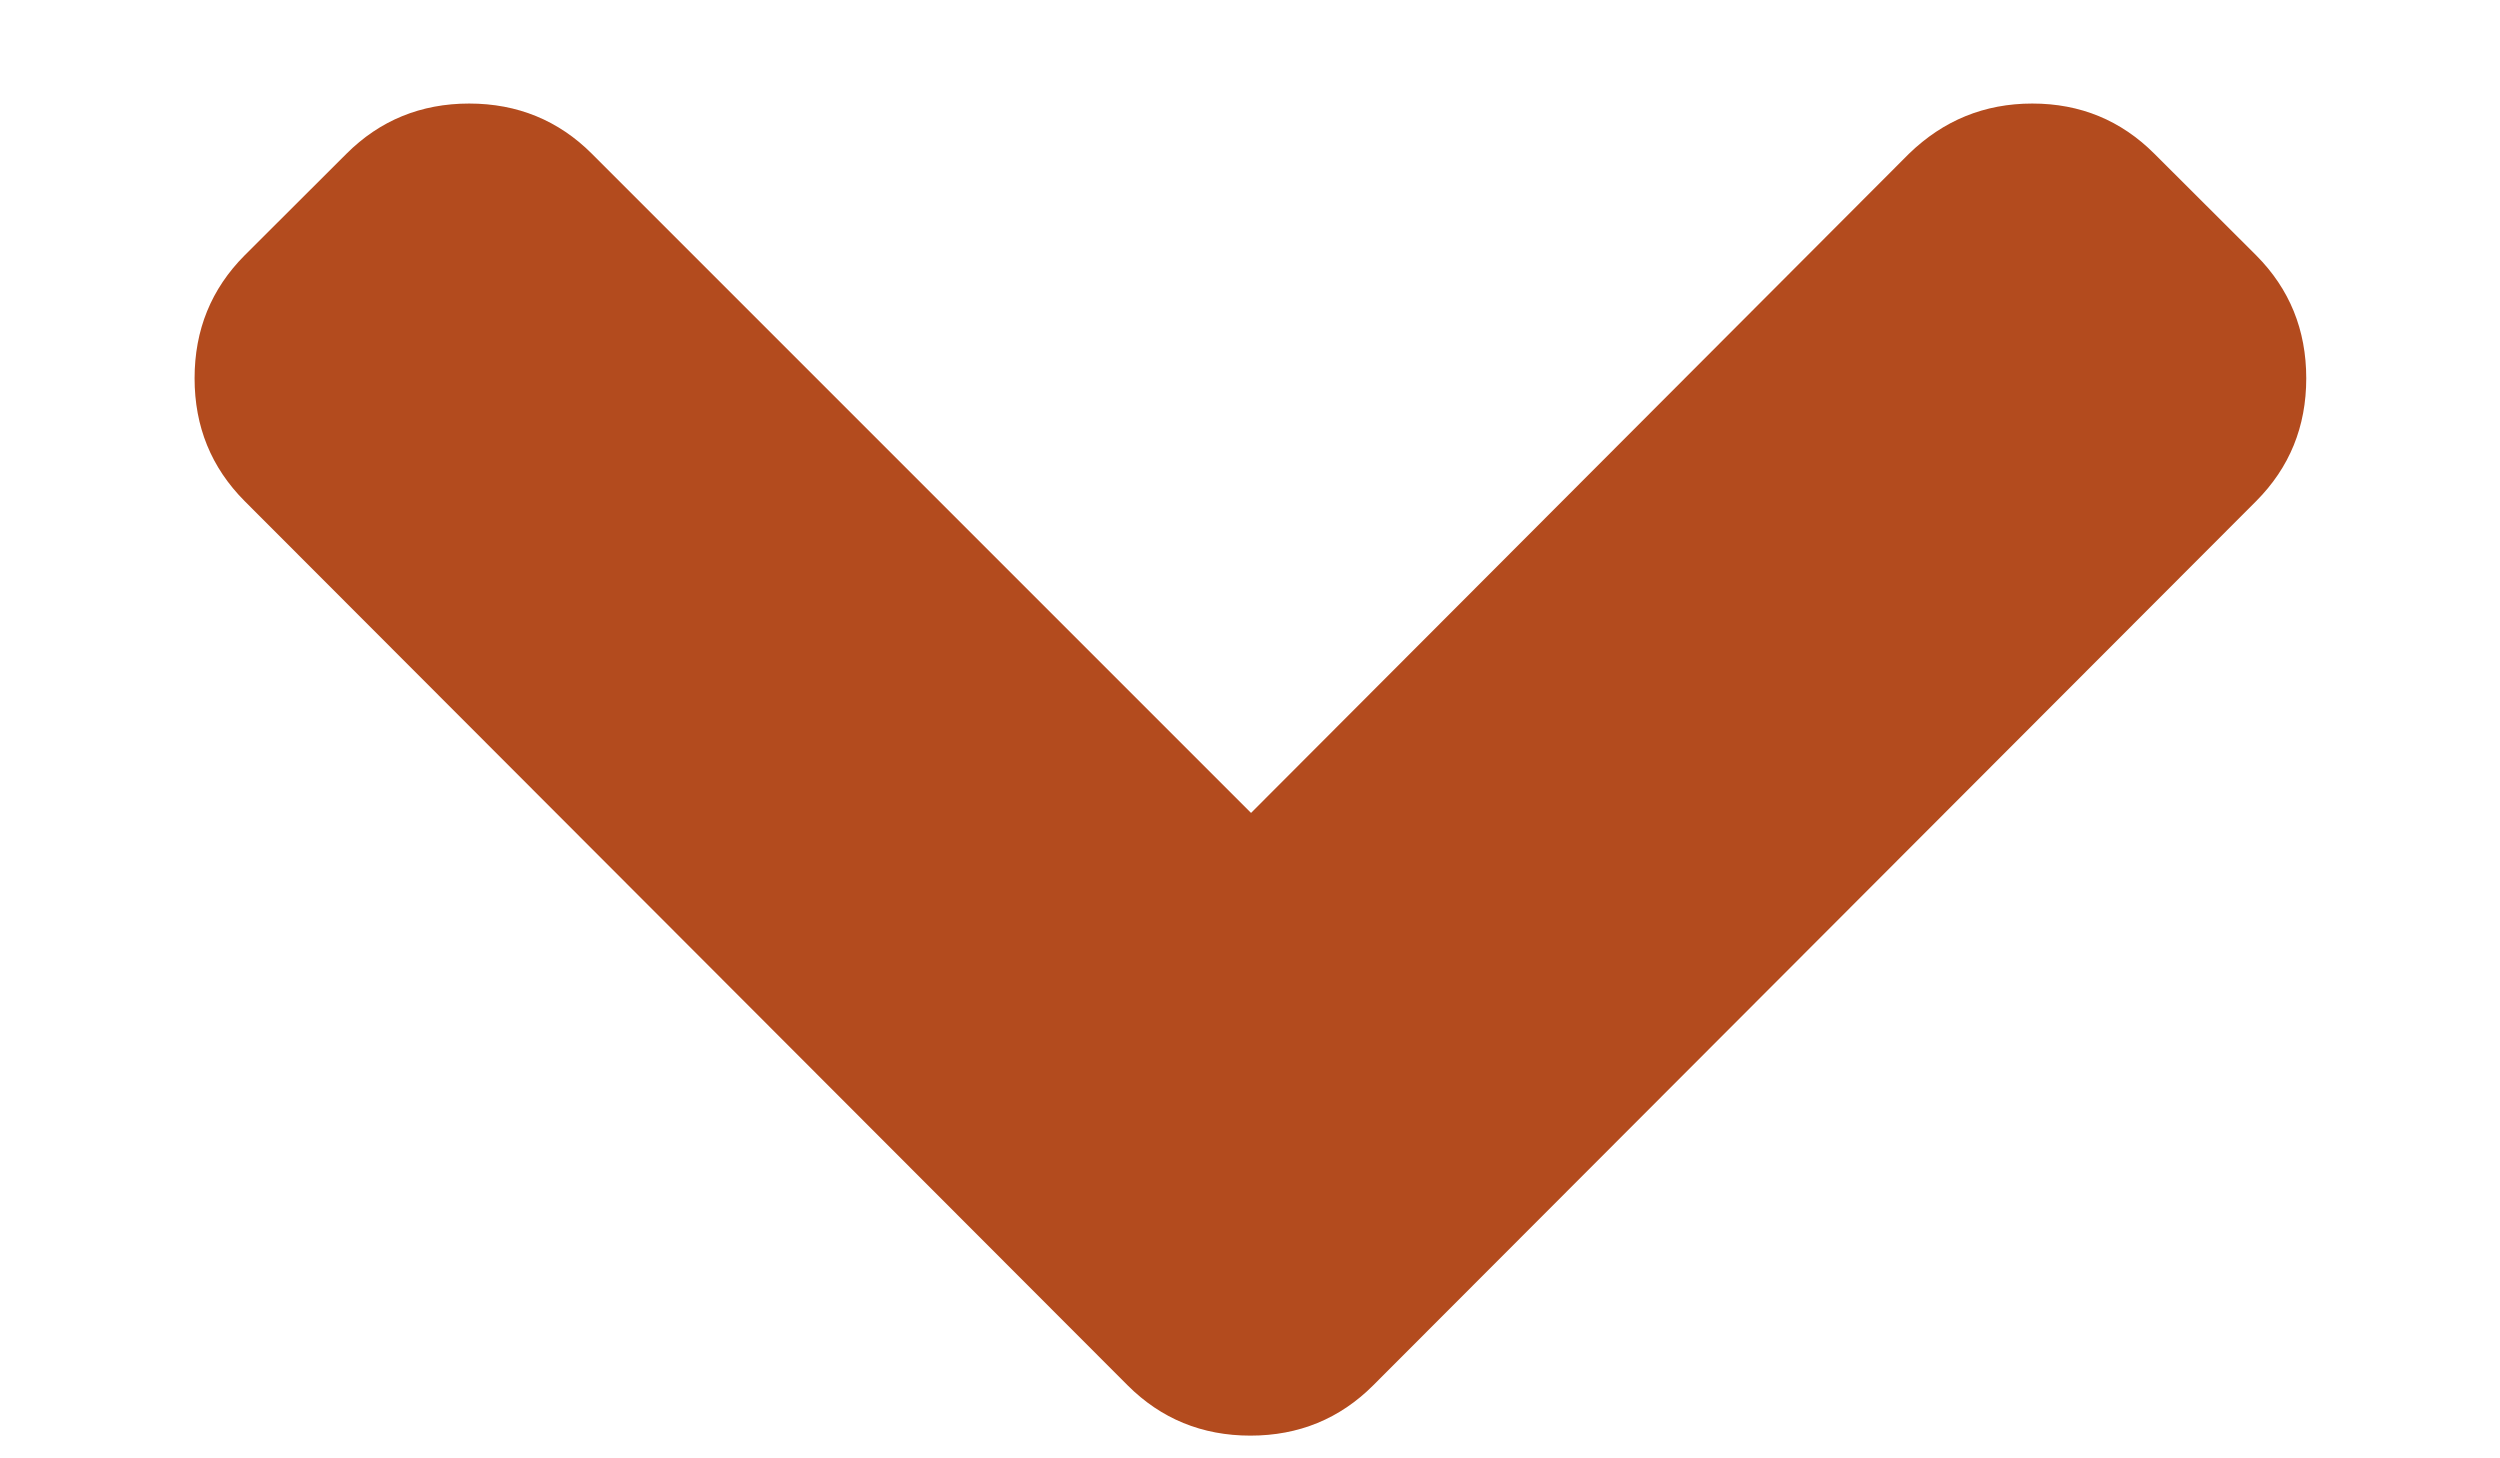 <svg width="12" height="7" viewBox="0 0 12 7" fill="none" xmlns="http://www.w3.org/2000/svg">
<path d="M6.005 3.902L2.841 0.738C2.681 0.578 2.484 0.497 2.252 0.497C2.02 0.497 1.823 0.578 1.663 0.738L1.174 1.226C1.014 1.387 0.934 1.583 0.934 1.816C0.934 2.048 1.014 2.244 1.174 2.405L5.413 6.65C5.573 6.81 5.77 6.891 6.002 6.891C6.234 6.891 6.431 6.81 6.591 6.65L10.83 2.405C10.99 2.244 11.07 2.048 11.07 1.816C11.07 1.583 10.99 1.387 10.83 1.226L10.341 0.738C10.181 0.578 9.986 0.497 9.755 0.497C9.525 0.497 9.328 0.578 9.163 0.738L6.005 3.902Z" fill="#B34B1E"/>
</svg>
